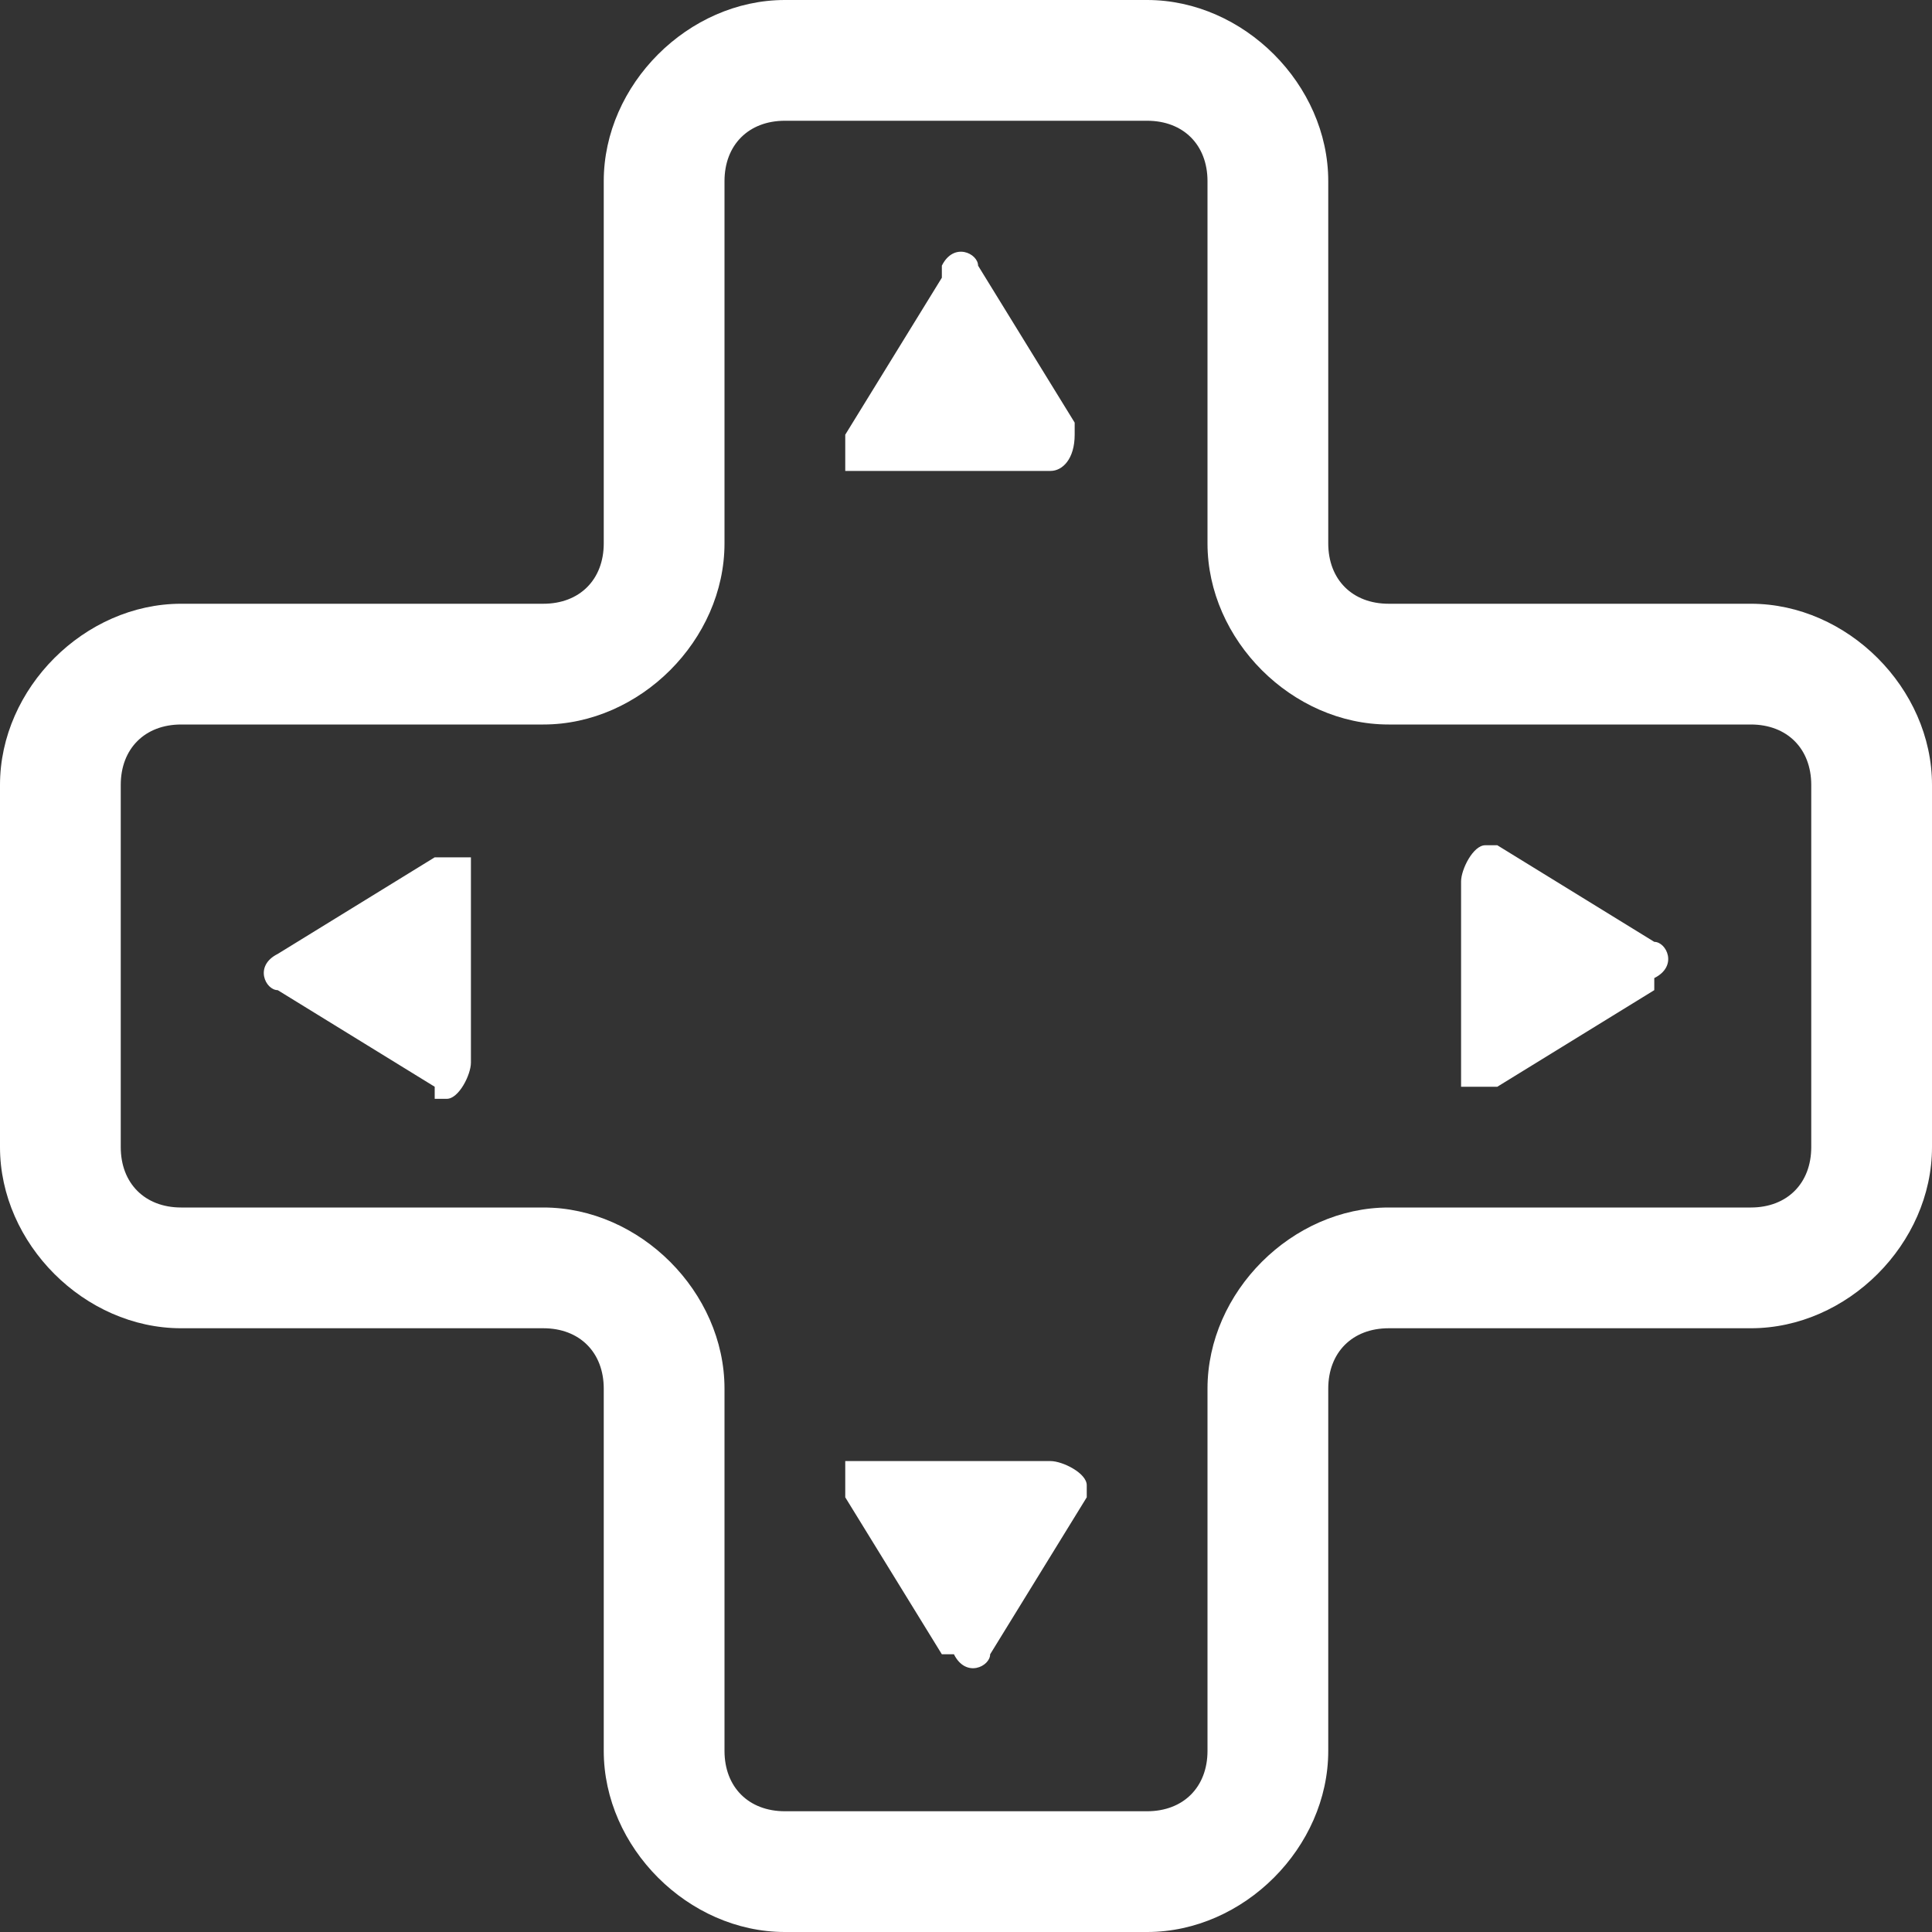<?xml version="1.0" encoding="UTF-8"?>
<svg xmlns="http://www.w3.org/2000/svg" version="1.1" viewBox="0 0 16 16">
  <rect x="0" y="0" width="16" height="16" fill="#333333" stroke="none"/>
  <defs>
    <style>
      .cls-1 {
        fill: #fff;
      }
    </style>
  </defs>
  <!-- Generator: Adobe Illustrator 28.7.5, SVG Export Plug-In . SVG Version: 1.2.0 Build 176)  -->
  <g>
    <g id="Layer_1">
      <path class="cls-1" d="M7.8,2.3l-.8,1.3c0,.1,0,.3,0,.3,0,0,0,0,.1,0h1.6c.1,0,.2-.1.2-.3,0,0,0,0,0-.1l-.8-1.3c0-.1-.2-.2-.3,0,0,0,0,0,0,0h0ZM7.8,13.7l-.8-1.3c0-.1,0-.3,0-.3,0,0,0,0,.1,0h1.6c.1,0,.3.1.3.2,0,0,0,0,0,.1l-.8,1.3c0,.1-.2.2-.3,0,0,0,0,0,0,0h0ZM3.6,9l-1.3-.8c-.1,0-.2-.2,0-.3,0,0,0,0,0,0l1.3-.8c.1,0,.3,0,.3,0,0,0,0,0,0,.1v1.6c0,.1-.1.3-.2.3,0,0,0,0-.1,0h0ZM13.7,8.2l-1.3.8c-.1,0-.3,0-.3,0,0,0,0,0,0-.1v-1.6c0-.1.1-.3.2-.3,0,0,0,0,.1,0l1.3.8c.1,0,.2.2,0,.3,0,0,0,0,0,0h0Z"/>
      <path class="cls-1" d="M6.5,0c-.8,0-1.5.7-1.5,1.5v3c0,.3-.2.5-.5.5H1.5c-.8,0-1.5.7-1.5,1.5v3c0,.8.7,1.5,1.5,1.5h3c.3,0,.5.2.5.5v3c0,.8.7,1.5,1.5,1.5h3c.8,0,1.5-.7,1.5-1.5h0v-3c0-.3.2-.5.5-.5h3c.8,0,1.5-.7,1.5-1.5v-3c0-.8-.7-1.5-1.5-1.5h-3c-.3,0-.5-.2-.5-.5V1.5c0-.8-.7-1.5-1.5-1.5h-3ZM6,1.5c0-.3.2-.5.5-.5h3c.3,0,.5.2.5.5v3c0,.8.7,1.5,1.5,1.5h3c.3,0,.5.2.5.5v3c0,.3-.2.5-.5.5h-3c-.8,0-1.5.7-1.5,1.5v3c0,.3-.2.5-.5.5h-3c-.3,0-.5-.2-.5-.5v-3c0-.8-.7-1.5-1.5-1.5H1.5c-.3,0-.5-.2-.5-.5v-3c0-.3.2-.5.5-.5h3c.8,0,1.5-.7,1.5-1.5V1.5Z"/>
    </g>
  </g>
</svg>

